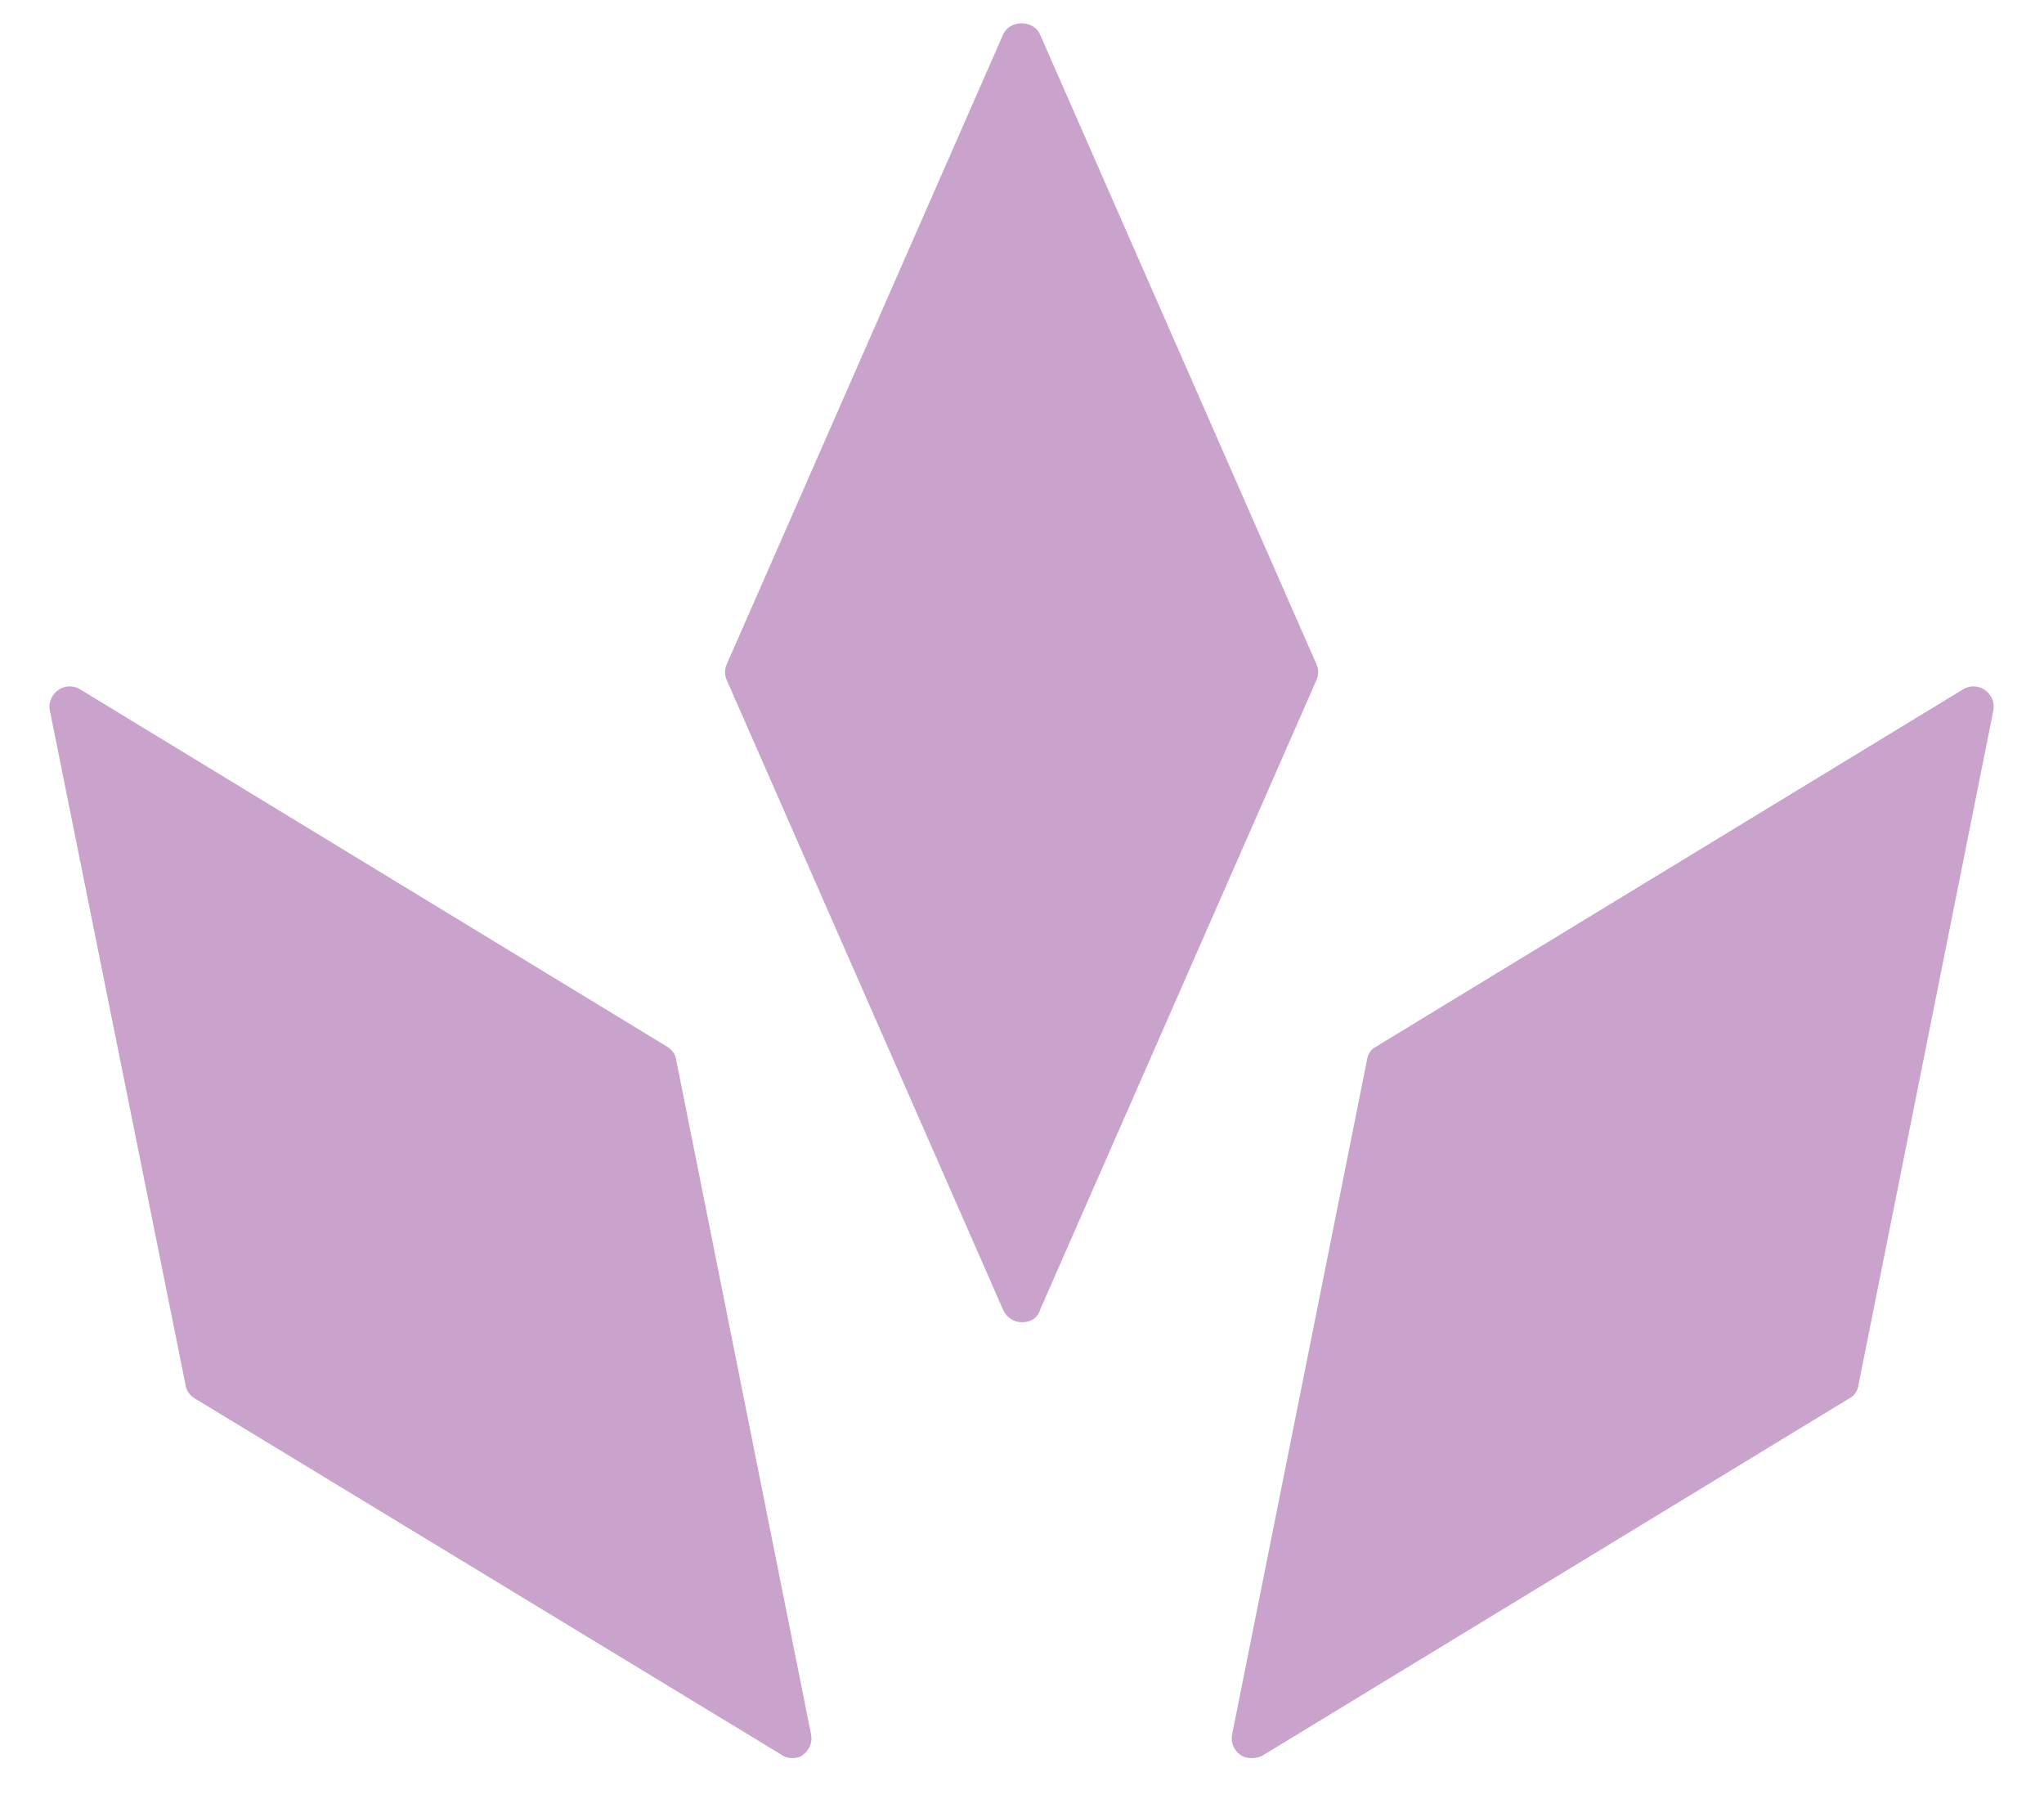 <?xml version="1.0" encoding="utf-8"?>
<!-- Generator: Adobe Illustrator 23.0.3, SVG Export Plug-In . SVG Version: 6.00 Build 0)  -->
<svg version="1.1" id="Layer_1" xmlns="http://www.w3.org/2000/svg" xmlns:xlink="http://www.w3.org/1999/xlink" x="0px" y="0px"
	 viewBox="0 0 25 22" style="enable-background:new 0 0 25 22;" xml:space="preserve">
<style type="text/css">
	.st0{fill:#FFFFFF;}
	.st1{fill:#CAA3CD;}
	.st2{fill:#8DCFE3;}
	.st3{fill:#AED591;}
	.st4{fill:#192F59;}
</style>
<g>
	<g>
		<g>
			<polygon class="st1" points="12.5,15.93 9.12,8.23 12.5,0.53 15.88,8.23 			"/>
			<path class="st1" d="M12.5,16.17c-0.1,0-0.19-0.06-0.23-0.15l-3.38-7.7c-0.03-0.06-0.03-0.14,0-0.2l3.38-7.7
				c0.08-0.18,0.37-0.18,0.45,0l3.38,7.7c0.03,0.06,0.03,0.14,0,0.2l-3.38,7.7C12.69,16.12,12.6,16.17,12.5,16.17z M9.39,8.23
				l3.11,7.09l3.11-7.09L12.5,1.14L9.39,8.23z"/>
		</g>
	</g>
	<g>
		<polygon class="st1" points="9.69,21.25 2.5,16.89 0.86,8.64 8.04,13.01 		"/>
		<path class="st1" d="M9.69,21.5c-0.04,0-0.09-0.01-0.13-0.04L2.38,17.1c-0.06-0.04-0.1-0.09-0.11-0.16L0.61,8.69
			c-0.02-0.1,0.02-0.19,0.1-0.25C0.79,8.38,0.9,8.38,0.98,8.43l7.18,4.37c0.06,0.04,0.1,0.09,0.11,0.16l1.65,8.25
			c0.02,0.1-0.02,0.19-0.1,0.25C9.79,21.49,9.74,21.5,9.69,21.5z M2.72,16.73l6.61,4.02l-1.52-7.59L1.21,9.14L2.72,16.73z"/>
	</g>
	<g>
		<g>
			<polygon class="st1" points="15.31,21.25 16.96,13.01 24.14,8.64 22.5,16.89 			"/>
			<path class="st1" d="M15.31,21.5c-0.05,0-0.1-0.01-0.14-0.04c-0.08-0.06-0.12-0.15-0.1-0.25l1.65-8.25
				c0.01-0.07,0.05-0.13,0.11-0.16l7.18-4.37c0.08-0.05,0.19-0.05,0.27,0.01c0.08,0.06,0.12,0.15,0.1,0.25l-1.65,8.25
				c-0.01,0.07-0.05,0.13-0.11,0.16l-7.18,4.37C15.4,21.49,15.36,21.5,15.31,21.5z M17.18,13.16l-1.52,7.59l6.61-4.02l1.52-7.59
				L17.18,13.16z"/>
		</g>
	</g>
</g>
</svg>
